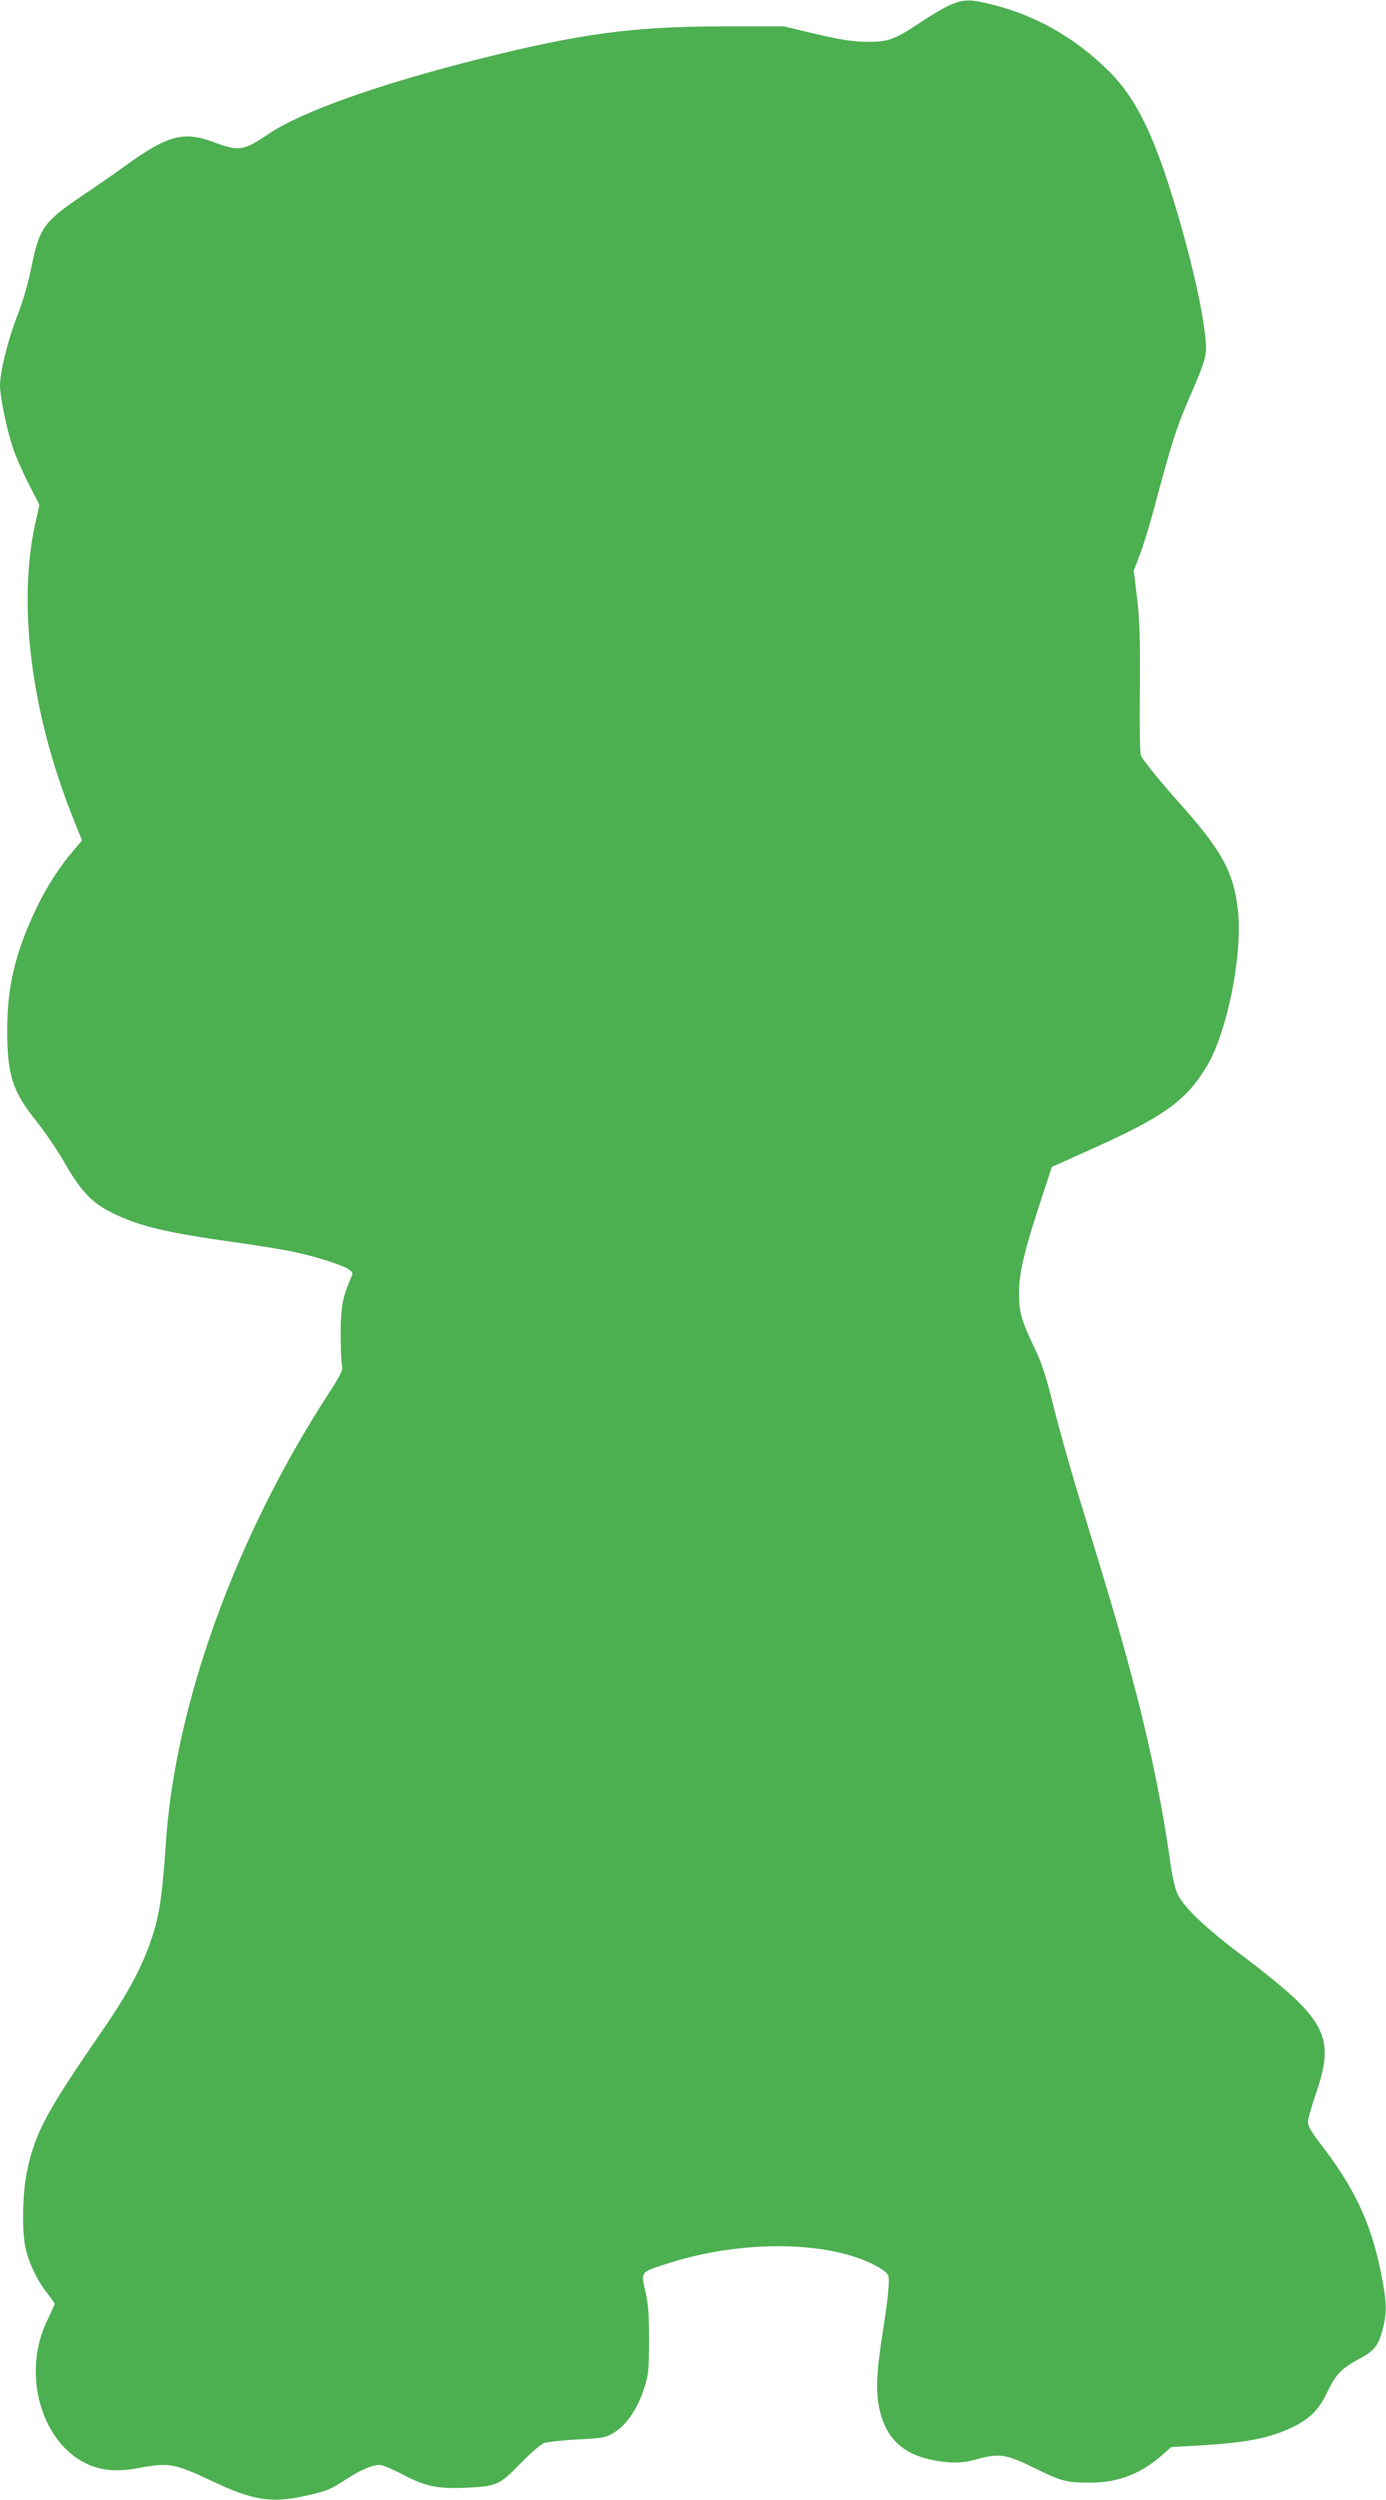 <?xml version="1.0" standalone="no"?>
<!DOCTYPE svg PUBLIC "-//W3C//DTD SVG 20010904//EN"
 "http://www.w3.org/TR/2001/REC-SVG-20010904/DTD/svg10.dtd">
<svg version="1.0" xmlns="http://www.w3.org/2000/svg"
 width="710pt" height="1280pt" viewBox="0 0 710 1280"
 preserveAspectRatio="xMidYMid meet">
<g transform="translate(0,1280) scale(0.1,-0.1)"
fill="#4caf50" stroke="none">
<path d="M4875 12778 c-27 -10 -94 -49 -148 -85 -150 -99 -175 -108 -287 -107
-73 1 -133 10 -260 40 l-165 39 -315 0 c-459 -1 -728 -37 -1241 -166 -519
-130 -915 -271 -1085 -386 -126 -85 -150 -89 -276 -42 -157 59 -237 38 -455
-119 -62 -45 -160 -113 -219 -152 -200 -135 -222 -166 -263 -367 -17 -84 -46
-184 -74 -254 -47 -121 -87 -283 -87 -354 0 -56 35 -225 66 -318 14 -42 51
-126 81 -185 l55 -107 -16 -71 c-100 -422 -29 -992 190 -1537 l44 -110 -43
-51 c-74 -86 -138 -186 -193 -301 -105 -221 -147 -396 -147 -615 0 -238 26
-318 157 -480 40 -51 105 -146 142 -212 81 -141 140 -201 247 -252 138 -66
265 -96 617 -146 241 -34 334 -52 450 -87 117 -35 164 -59 154 -81 -49 -111
-58 -157 -59 -297 0 -77 3 -152 7 -166 7 -22 -6 -47 -77 -157 -470 -727 -778
-1581 -825 -2284 -16 -234 -29 -339 -54 -430 -46 -166 -122 -317 -264 -523
-294 -427 -350 -529 -393 -729 -23 -104 -28 -301 -9 -392 15 -75 60 -169 110
-233 22 -28 40 -53 40 -57 0 -3 -16 -38 -35 -78 -161 -326 10 -744 315 -772
42 -4 96 -1 151 10 153 29 184 23 371 -65 209 -100 306 -116 475 -79 117 25
130 31 216 86 75 49 134 74 173 74 13 0 65 -22 116 -49 116 -61 182 -75 325
-68 156 7 171 13 277 122 50 52 105 99 121 106 17 6 94 15 172 19 134 7 146 9
190 36 62 39 117 118 150 218 25 75 27 94 28 251 0 133 -4 188 -19 254 -23
101 -27 96 108 140 321 105 700 120 958 38 86 -27 163 -69 177 -95 10 -20 1
-119 -29 -306 -30 -189 -34 -289 -16 -375 37 -174 143 -258 347 -277 60 -5 90
-2 157 16 113 30 147 25 295 -48 136 -67 160 -73 285 -73 139 0 257 46 364
140 l47 42 158 9 c228 14 346 37 458 90 95 45 141 91 186 186 42 88 71 118
166 169 72 39 93 64 114 142 25 89 24 143 -6 293 -53 262 -134 435 -316 671
-40 51 -59 85 -59 104 0 15 19 82 42 149 77 222 58 318 -96 472 -45 44 -164
143 -266 219 -197 147 -312 255 -347 326 -13 27 -28 90 -38 164 -34 250 -98
571 -172 855 -73 282 -123 453 -304 1043 -43 142 -99 342 -124 444 -34 138
-57 210 -91 282 -72 150 -84 192 -84 292 0 101 27 215 114 479 l54 165 213 96
c361 162 474 243 580 418 106 175 187 581 160 805 -23 193 -82 301 -296 541
-98 110 -178 207 -200 245 -6 8 -8 159 -6 340 2 259 -1 355 -14 467 l-17 142
30 78 c17 43 49 148 72 233 90 336 113 411 179 565 97 225 97 226 82 348 -16
130 -60 326 -121 542 -126 442 -223 648 -376 797 -168 165 -367 278 -585 333
-115 29 -147 30 -214 3z"/>
</g>
</svg>
